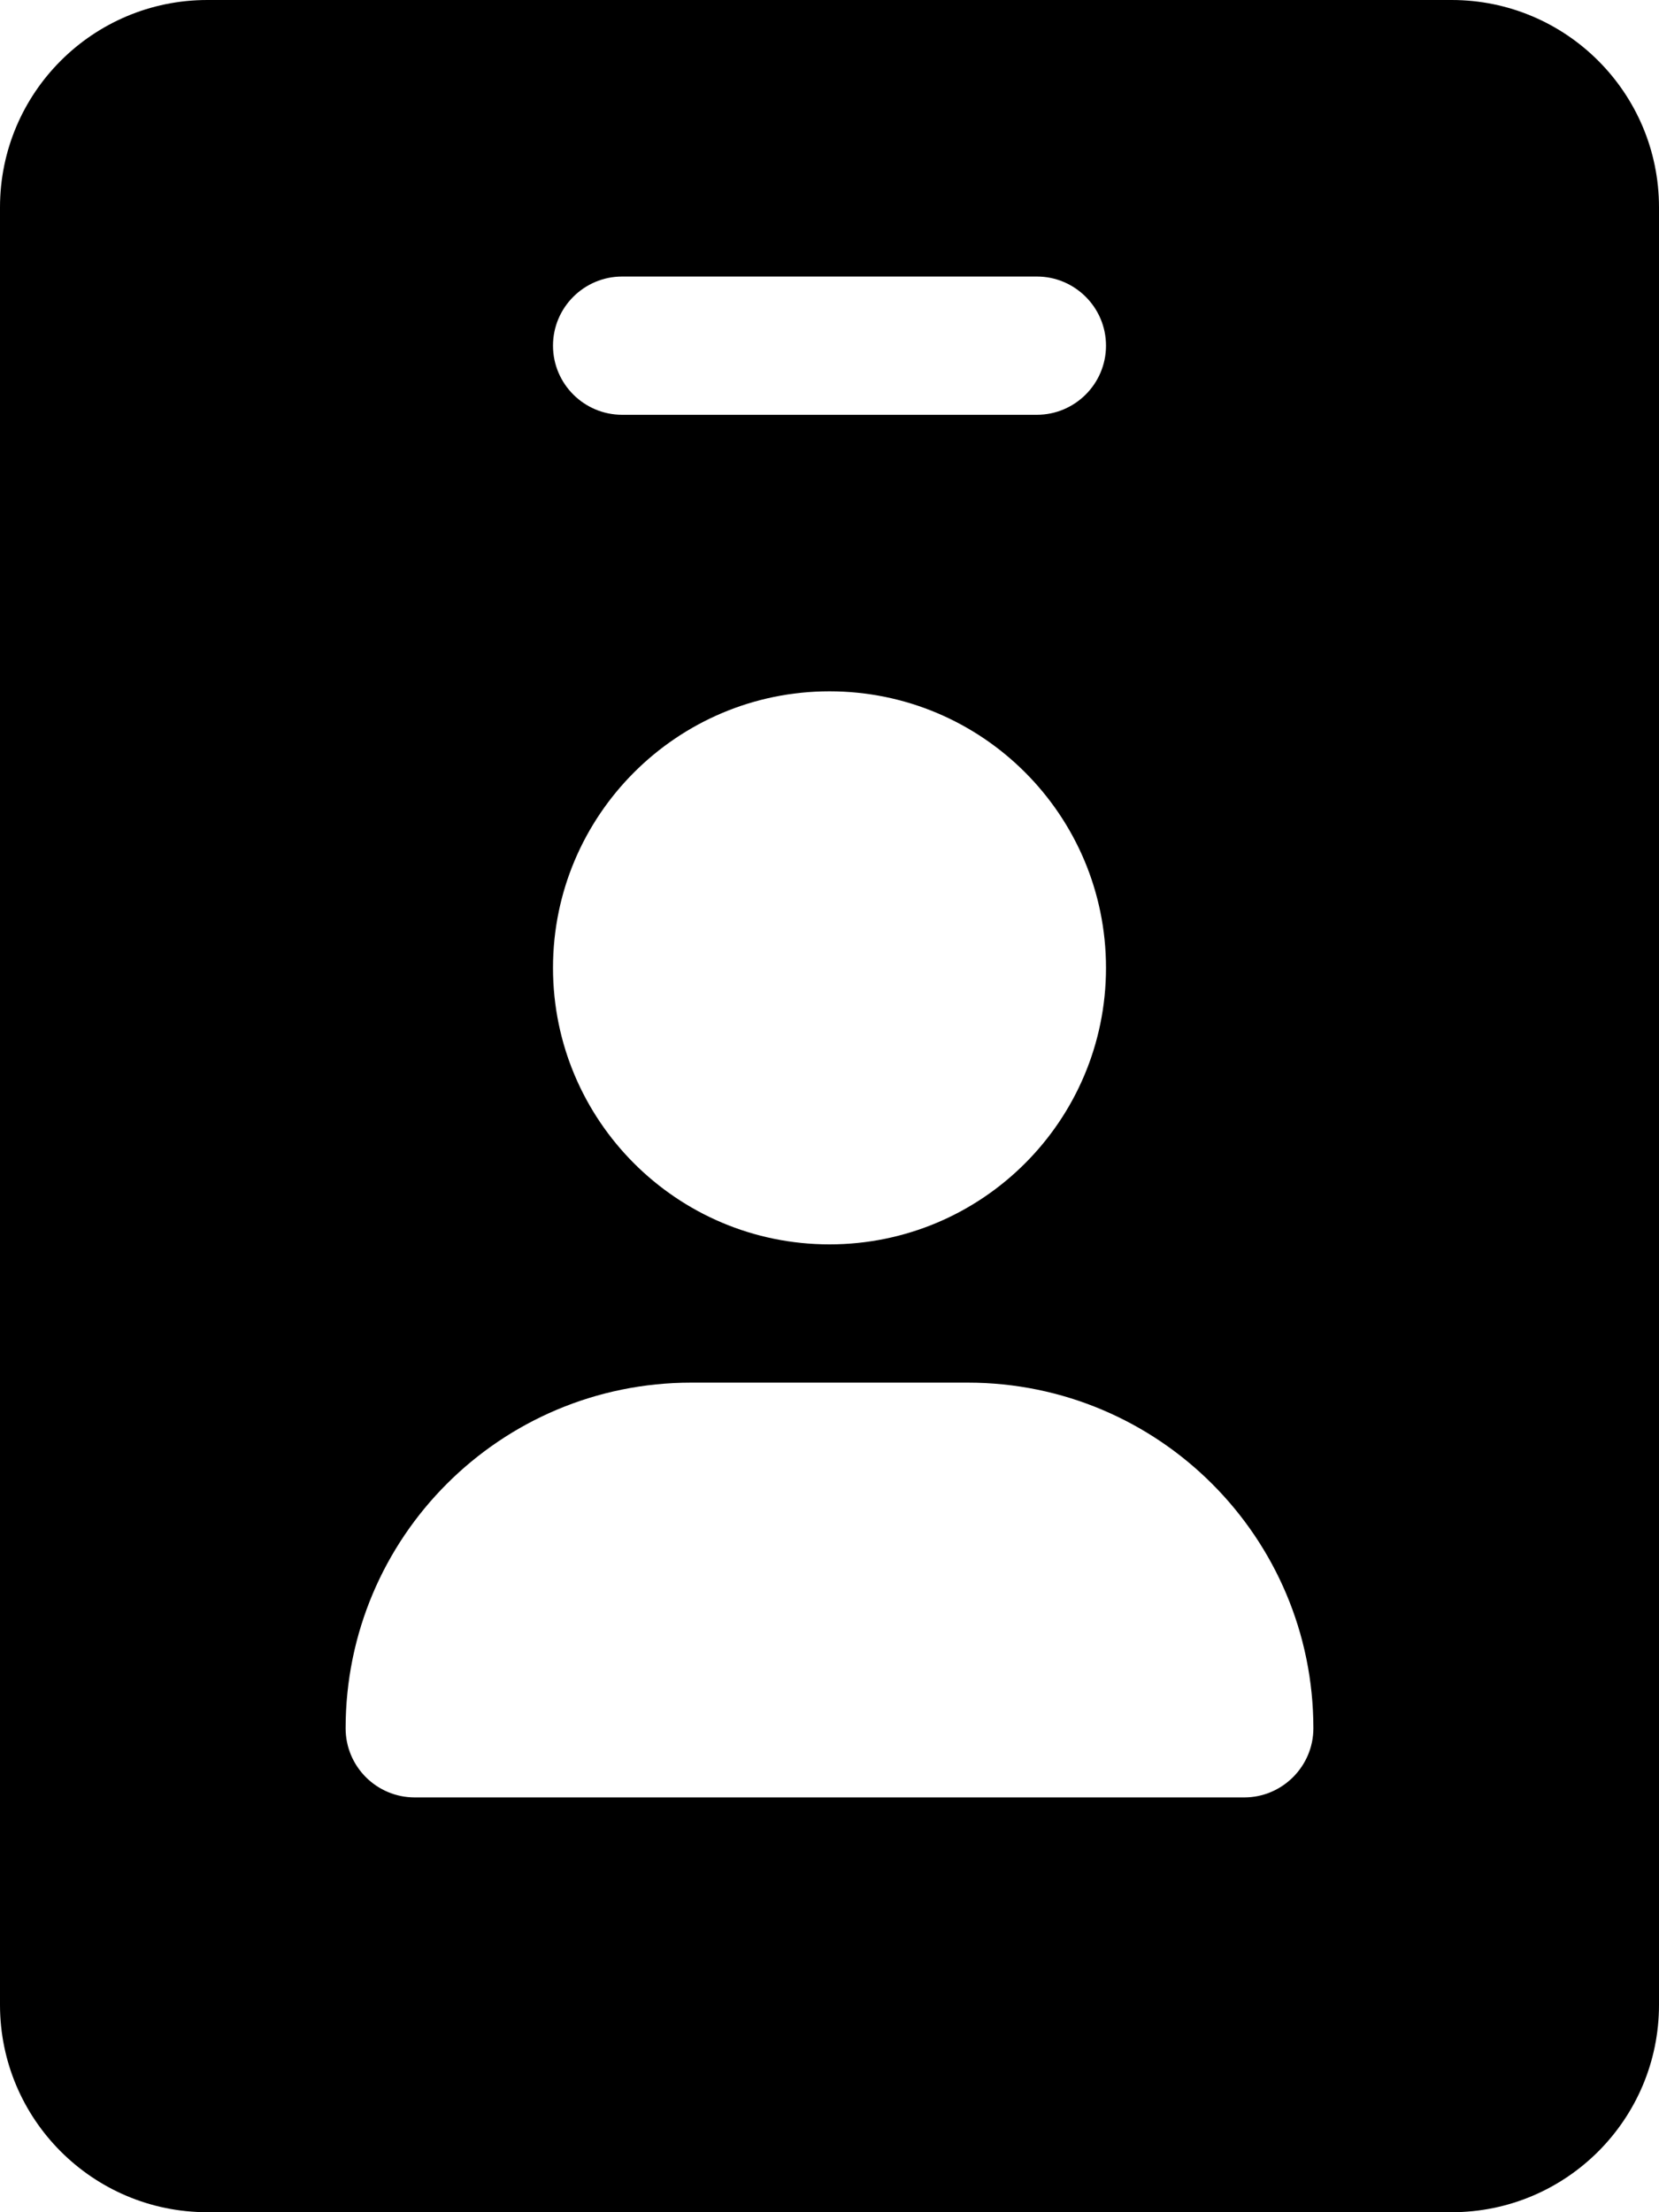 <svg xmlns="http://www.w3.org/2000/svg" viewBox="0 0 384 512"><!--! Font Awesome Pro 6.1.2 by @fontawesome - https://fontawesome.com License - https://fontawesome.com/license (Commercial License) Copyright 2022 Fonticons, Inc. --><path d="M336 0h-288C21.49 0 0 21.49 0 48v416C0 490.5 21.49 512 48 512h288c26.51 0 48-21.49 48-48v-416C384 21.49 362.5 0 336 0zM192 160c35.35 0 64 28.65 64 64s-28.65 64-64 64S128 259.3 128 224S156.7 160 192 160zM288 416H96c-8.836 0-16-7.164-16-16C80 355.8 115.8 320 160 320h64c44.18 0 80 35.82 80 80C304 408.8 296.8 416 288 416zM240 96h-96C135.2 96 128 88.84 128 80S135.2 64 144 64h96C248.8 64 256 71.16 256 80S248.8 96 240 96z"/></svg>